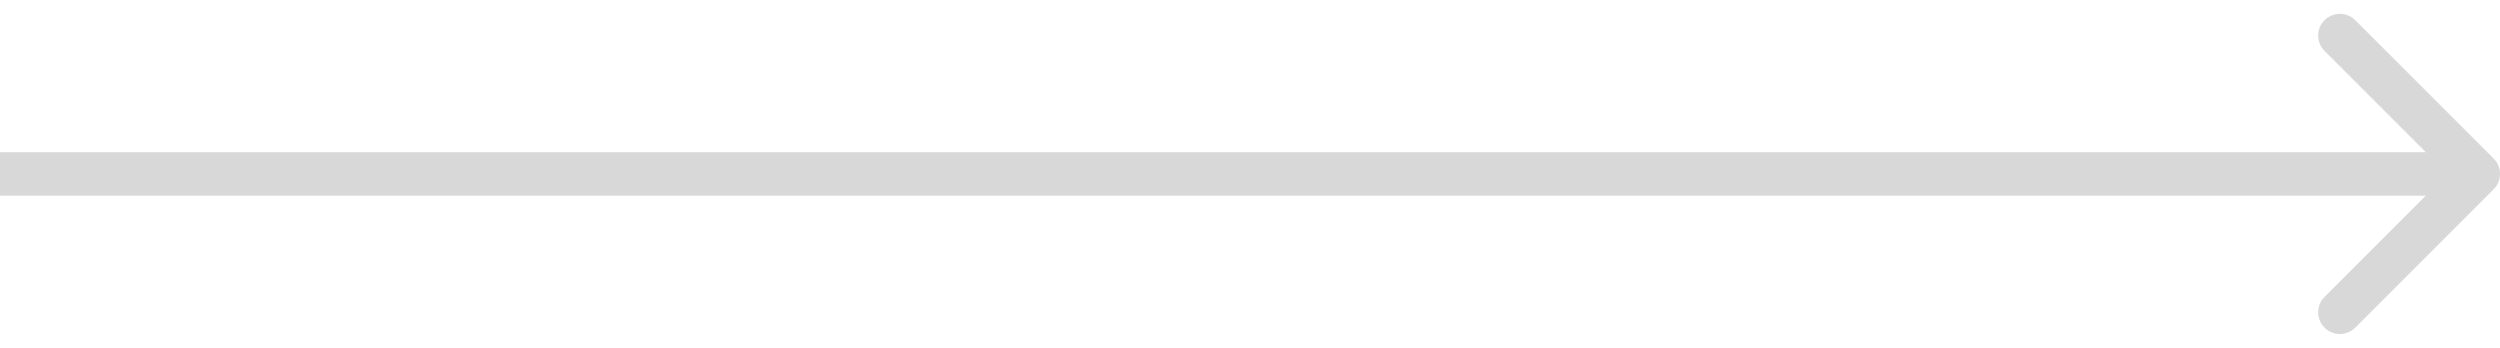 <svg width="115" height="16" viewBox="0 0 115 16" fill="none" xmlns="http://www.w3.org/2000/svg">
<path d="M114.707 8.707C115.098 8.317 115.098 7.683 114.707 7.293L108.343 0.929C107.953 0.538 107.319 0.538 106.929 0.929C106.538 1.319 106.538 1.953 106.929 2.343L112.586 8L106.929 13.657C106.538 14.047 106.538 14.681 106.929 15.071C107.319 15.462 107.953 15.462 108.343 15.071L114.707 8.707ZM0 9H114V7H0V9Z" fill="#D9D8D9"/>
</svg>
